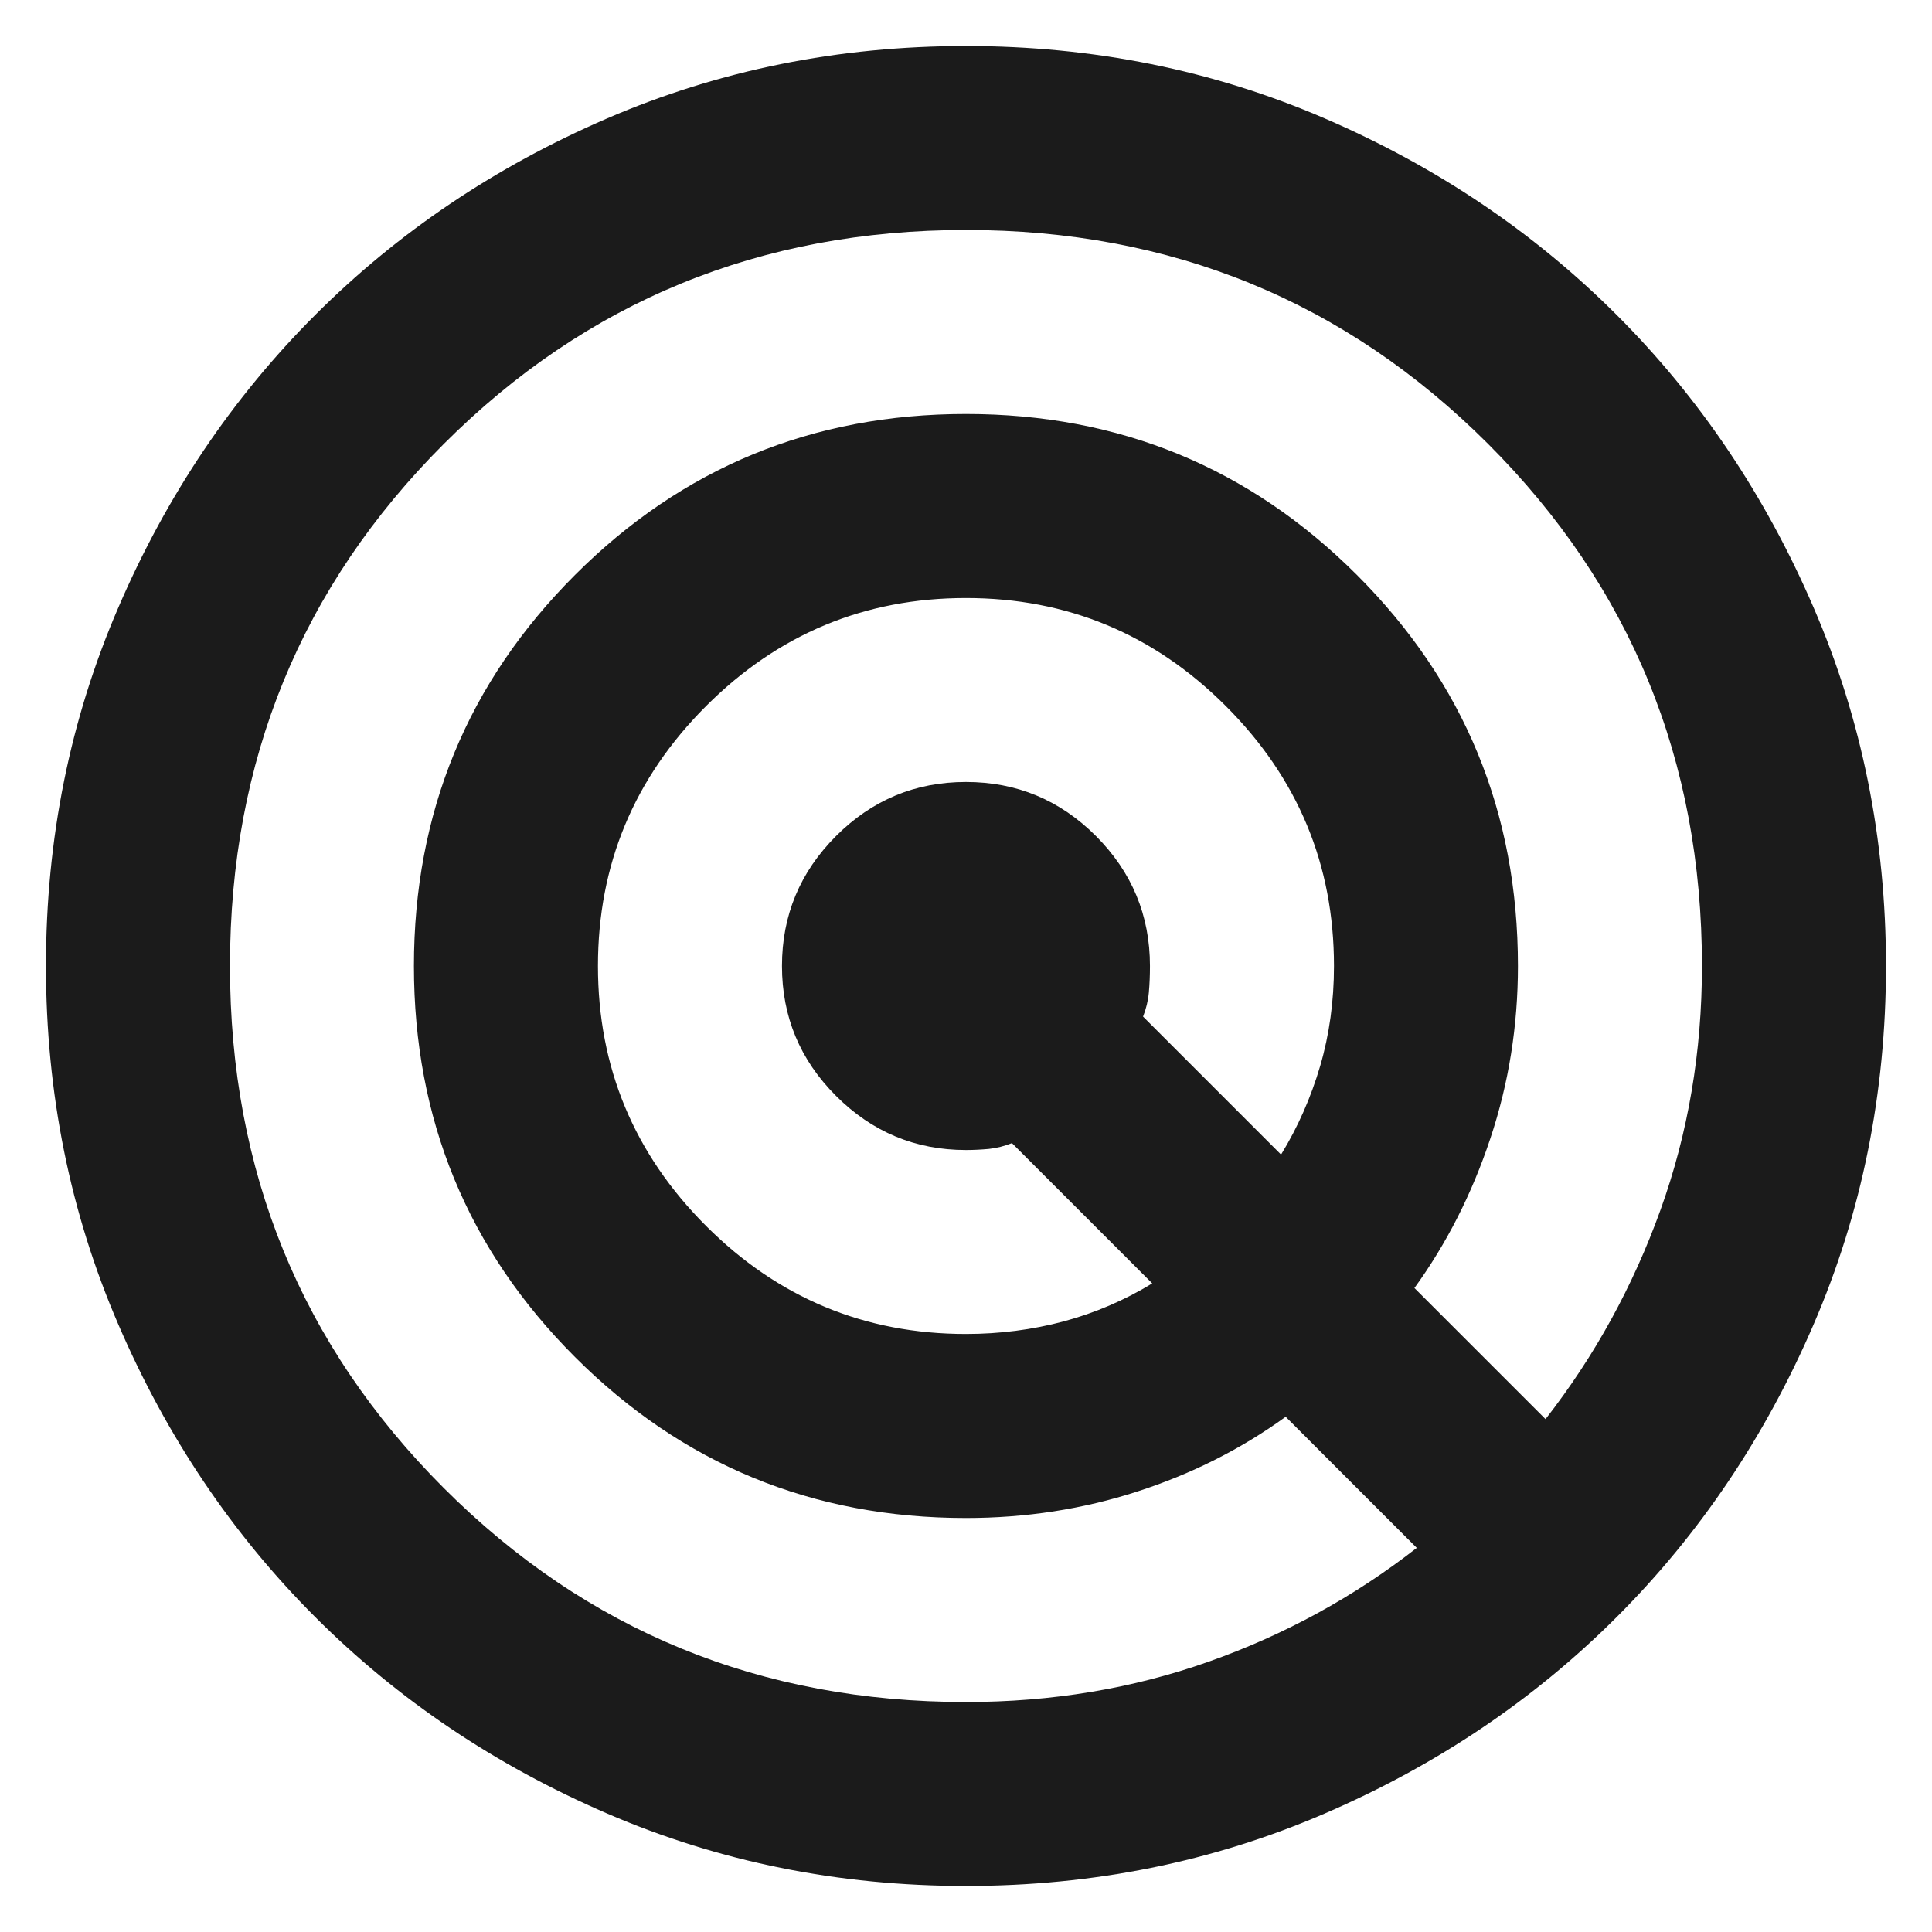 <svg width="28" height="28" viewBox="0 0 28 28" fill="none" xmlns="http://www.w3.org/2000/svg">
<path d="M13.999 27.333C12.155 27.333 10.422 26.983 8.799 26.283C7.177 25.583 5.766 24.633 4.566 23.433C3.366 22.233 2.416 20.822 1.717 19.2C1.016 17.578 0.666 15.844 0.666 14C0.666 12.155 1.016 10.422 1.717 8.8C2.416 7.178 3.366 5.767 4.566 4.567C5.766 3.367 7.177 2.416 8.799 1.716C10.422 1.016 12.155 0.667 13.999 0.667C15.844 0.667 17.577 1.016 19.199 1.716C20.822 2.416 22.233 3.367 23.433 4.567C24.633 5.767 25.582 7.178 26.282 8.8C26.983 10.422 27.333 12.155 27.333 14C27.333 15.844 26.983 17.578 26.282 19.2C25.582 20.822 24.633 22.233 23.433 23.433C22.233 24.633 20.822 25.583 19.199 26.283C17.577 26.983 15.844 27.333 13.999 27.333ZM13.999 24.667C15.244 24.667 16.416 24.472 17.515 24.083C18.616 23.694 19.622 23.144 20.533 22.433L18.633 20.533C17.988 21 17.272 21.361 16.483 21.616C15.694 21.872 14.866 22 13.999 22C11.777 22 9.888 21.222 8.333 19.667C6.777 18.111 5.999 16.222 5.999 14C5.999 11.778 6.777 9.889 8.333 8.333C9.888 6.778 11.777 6 13.999 6C16.222 6 18.11 6.778 19.666 8.333C21.222 9.889 21.999 11.778 21.999 14C21.999 14.867 21.866 15.7 21.599 16.5C21.333 17.3 20.966 18.022 20.499 18.667L22.399 20.567C23.11 19.655 23.666 18.644 24.066 17.533C24.466 16.422 24.666 15.244 24.666 14C24.666 11.022 23.633 8.5 21.566 6.433C19.499 4.367 16.977 3.333 13.999 3.333C11.022 3.333 8.499 4.367 6.433 6.433C4.366 8.5 3.333 11.022 3.333 14C3.333 16.978 4.366 19.5 6.433 21.567C8.499 23.633 11.022 24.667 13.999 24.667ZM13.999 19.333C14.488 19.333 14.96 19.272 15.415 19.151C15.871 19.028 16.299 18.844 16.699 18.6L14.666 16.567C14.555 16.611 14.444 16.639 14.333 16.651C14.222 16.661 14.111 16.667 13.999 16.667C13.266 16.667 12.639 16.405 12.117 15.883C11.594 15.361 11.333 14.733 11.333 14C11.333 13.267 11.594 12.639 12.117 12.116C12.639 11.594 13.266 11.333 13.999 11.333C14.733 11.333 15.361 11.594 15.883 12.116C16.405 12.639 16.666 13.267 16.666 14C16.666 14.133 16.661 14.261 16.65 14.383C16.639 14.505 16.61 14.622 16.566 14.733L18.566 16.733C18.811 16.333 18.999 15.905 19.133 15.449C19.266 14.994 19.333 14.511 19.333 14C19.333 12.533 18.811 11.278 17.766 10.233C16.722 9.189 15.466 8.667 13.999 8.667C12.533 8.667 11.277 9.189 10.233 10.233C9.188 11.278 8.666 12.533 8.666 14C8.666 15.467 9.188 16.722 10.233 17.767C11.277 18.811 12.533 19.333 13.999 19.333Z" fill="#1B1B1B"/>
</svg>
